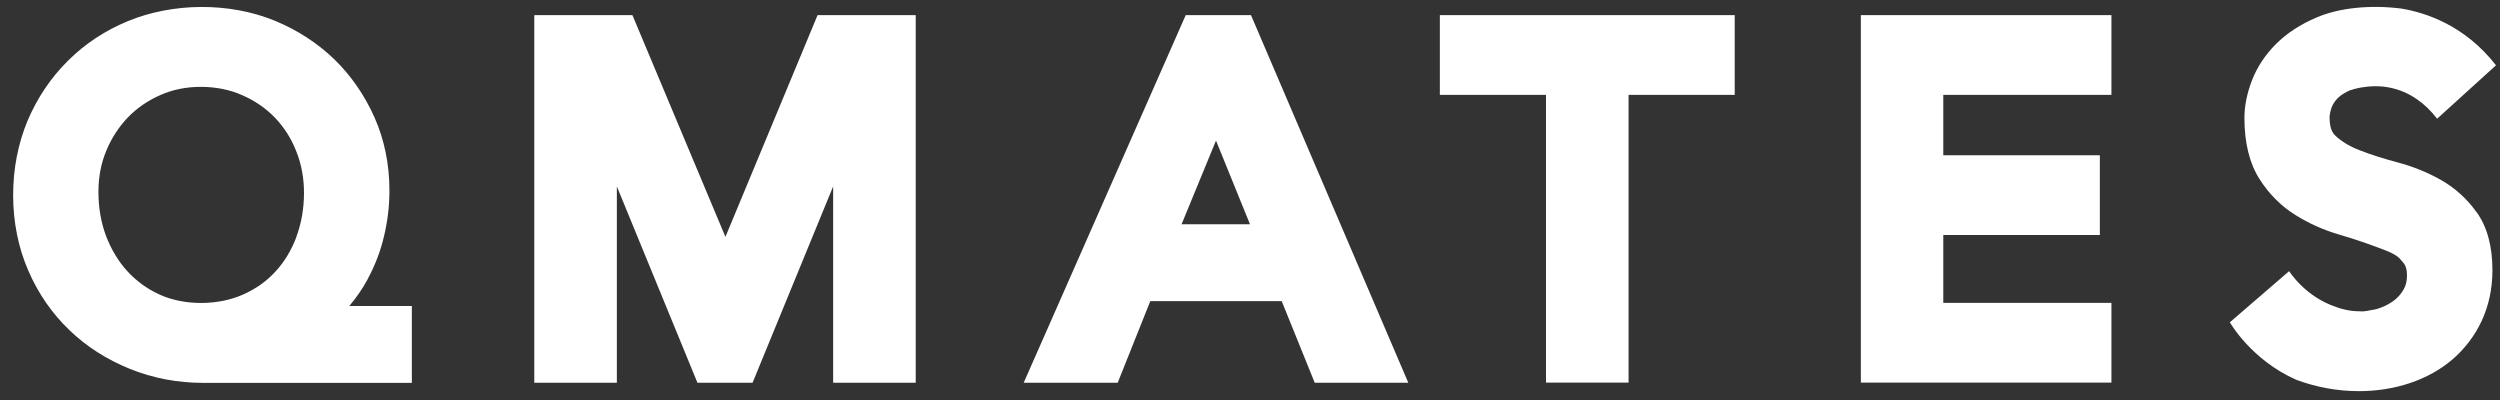 <svg width="175px" height="28px" viewBox="0 0 175 28" version="1.1" xmlns="http://www.w3.org/2000/svg" xmlns:xlink="http://www.w3.org/1999/xlink">
    <rect x="0" y="0" width="175" height="28" fill="#333333" stroke="none"/>
    <title>Shape</title>
    <g id="Page-1" stroke="none" stroke-width="1" fill="none" fill-rule="evenodd">
        <g id="QM_BLACK" transform="translate(0.92, 0.484)" fill="#FFFFFF" fill-rule="nonzero">
            <path d="M24.83,19.026 C25.33,18.096 25.72,17.096 25.96,16.056 C26.21,15.016 26.34,13.946 26.34,12.856 C26.34,11.026 25.99,9.306 25.3,7.746 C24.61,6.196 23.67,4.826 22.49,3.676 C21.31,2.536 19.91,1.626 18.34,0.976 C15.14,-0.344 11.18,-0.304 8.03,0.996 C6.43,1.656 5.02,2.586 3.83,3.776 C2.64,4.956 1.69,6.366 1.01,7.966 C0.34,9.576 1.77635684e-15,11.336 1.77635684e-15,13.186 C1.77635684e-15,15.036 0.36,16.856 1.06,18.456 C1.75,20.056 2.72,21.456 3.93,22.616 C5.13,23.776 6.56,24.686 8.17,25.336 C9.78,25.986 11.5,26.316 13.29,26.316 L27.91,26.316 L27.91,20.936 L23.53,20.936 C24.02,20.356 24.46,19.726 24.83,19.036 L24.83,19.026 Z M19.84,16.076 C19.49,17.016 18.99,17.846 18.36,18.526 C17.73,19.216 16.99,19.736 16.09,20.136 C14.34,20.916 11.98,20.926 10.25,20.136 C9.37,19.736 8.61,19.176 7.99,18.496 C7.36,17.806 6.86,16.966 6.5,16.026 C6.14,15.066 5.97,14.026 5.97,12.936 C5.97,11.916 6.15,10.956 6.52,10.066 C6.89,9.176 7.4,8.396 8.03,7.736 C8.68,7.066 9.43,6.556 10.31,6.166 C11.17,5.786 12.12,5.596 13.14,5.596 C14.16,5.596 15.16,5.786 16.03,6.176 C16.92,6.566 17.67,7.076 18.32,7.746 C18.95,8.406 19.46,9.186 19.81,10.086 C20.18,10.996 20.36,11.986 20.36,13.016 C20.36,14.106 20.18,15.146 19.82,16.106 L19.84,16.076 Z M56.31,0.576 L63.18,0.576 L63.18,26.306 L57.4,26.306 L57.4,12.566 L51.76,26.306 L47.9,26.306 L42.26,12.566 L42.26,26.306 L36.48,26.306 L36.48,0.576 L43.35,0.576 L49.86,16.096 L56.31,0.576 Z M82.08,0.576 L70.74,26.306 L77.32,26.306 L79.6,20.596 L88.8,20.596 L91.11,26.306 L97.66,26.306 L86.65,0.576 L82.08,0.576 L82.08,0.576 Z M81.79,15.216 L84.2,9.356 L86.58,15.216 L81.79,15.216 L81.79,15.216 Z M99.87,0.576 L120.51,0.576 L120.51,6.156 L113.08,6.156 L113.08,26.296 L107.3,26.296 L107.3,6.156 L99.87,6.156 L99.87,0.576 L99.87,0.576 Z M129.34,0.576 L146.88,0.576 L146.88,6.156 L135.11,6.156 L135.11,10.386 L146.07,10.386 L146.07,15.966 L135.11,15.966 L135.11,20.716 L146.88,20.716 L146.88,26.296 L129.34,26.296 L129.34,0.566 L129.34,0.576 Z M172.45,14.376 C173.18,15.396 173.55,16.756 173.55,18.426 C173.55,19.726 173.29,20.926 172.79,21.996 C172.29,23.056 171.59,23.956 170.74,24.686 C169.91,25.396 168.9,25.956 167.76,26.336 C166.65,26.706 165.45,26.896 164.21,26.896 C162.68,26.896 161.21,26.616 159.83,26.106 C156.65,24.706 155.17,22.076 155.17,22.076 L159.32,18.496 C159.32,18.496 160.43,20.286 162.61,21.006 C162.8,21.076 162.98,21.136 163.17,21.176 C163.21,21.176 163.26,21.196 163.3,21.206 C163.62,21.276 163.95,21.306 164.28,21.306 C164.33,21.306 164.38,21.316 164.43,21.316 C164.48,21.316 164.5,21.306 164.55,21.306 C164.61,21.306 164.67,21.296 164.73,21.286 C164.82,21.276 164.92,21.256 164.98,21.236 C165.16,21.206 165.34,21.186 165.52,21.126 C165.91,21.006 166.28,20.826 166.6,20.596 C166.9,20.376 167.14,20.116 167.33,19.786 C167.49,19.516 167.57,19.186 167.57,18.796 C167.57,18.086 167.3,17.906 167.2,17.776 C166.87,17.306 166.18,17.086 165.47,16.816 C164.66,16.516 163.78,16.216 162.82,15.936 C161.73,15.616 160.7,15.156 159.76,14.566 C158.76,13.946 157.92,13.106 157.25,12.056 C156.55,10.966 156.19,9.526 156.19,7.766 C156.19,6.926 156.37,6.046 156.72,5.136 C157.08,4.206 157.65,3.346 158.4,2.596 C159.15,1.846 160.11,1.216 161.25,0.736 C162.86,0.046 165.05,-0.154 167.17,0.116 C168.92,0.406 171.63,1.306 173.8,4.086 L169.68,7.826 C167.85,5.466 165.66,5.426 164.48,5.626 C164.43,5.626 164.38,5.636 164.33,5.646 C163.95,5.716 163.71,5.796 163.66,5.816 C163.66,5.816 163.66,5.816 163.65,5.816 C163.65,5.816 163.65,5.816 163.65,5.816 C163.65,5.816 163.63,5.816 163.63,5.816 L163.63,5.816 C163.25,5.976 162.94,6.166 162.72,6.386 C162.52,6.596 162.37,6.816 162.29,7.046 C162.2,7.316 162.15,7.546 162.15,7.756 C162.15,8.646 162.47,8.936 162.57,9.026 C163.01,9.436 163.58,9.776 164.26,10.036 C165.05,10.346 165.92,10.616 166.85,10.866 C167.95,11.156 168.97,11.566 169.9,12.086 C170.9,12.646 171.75,13.406 172.43,14.356 L172.45,14.376 Z" id="Shape"></path>
        </g>
    </g>
</svg>